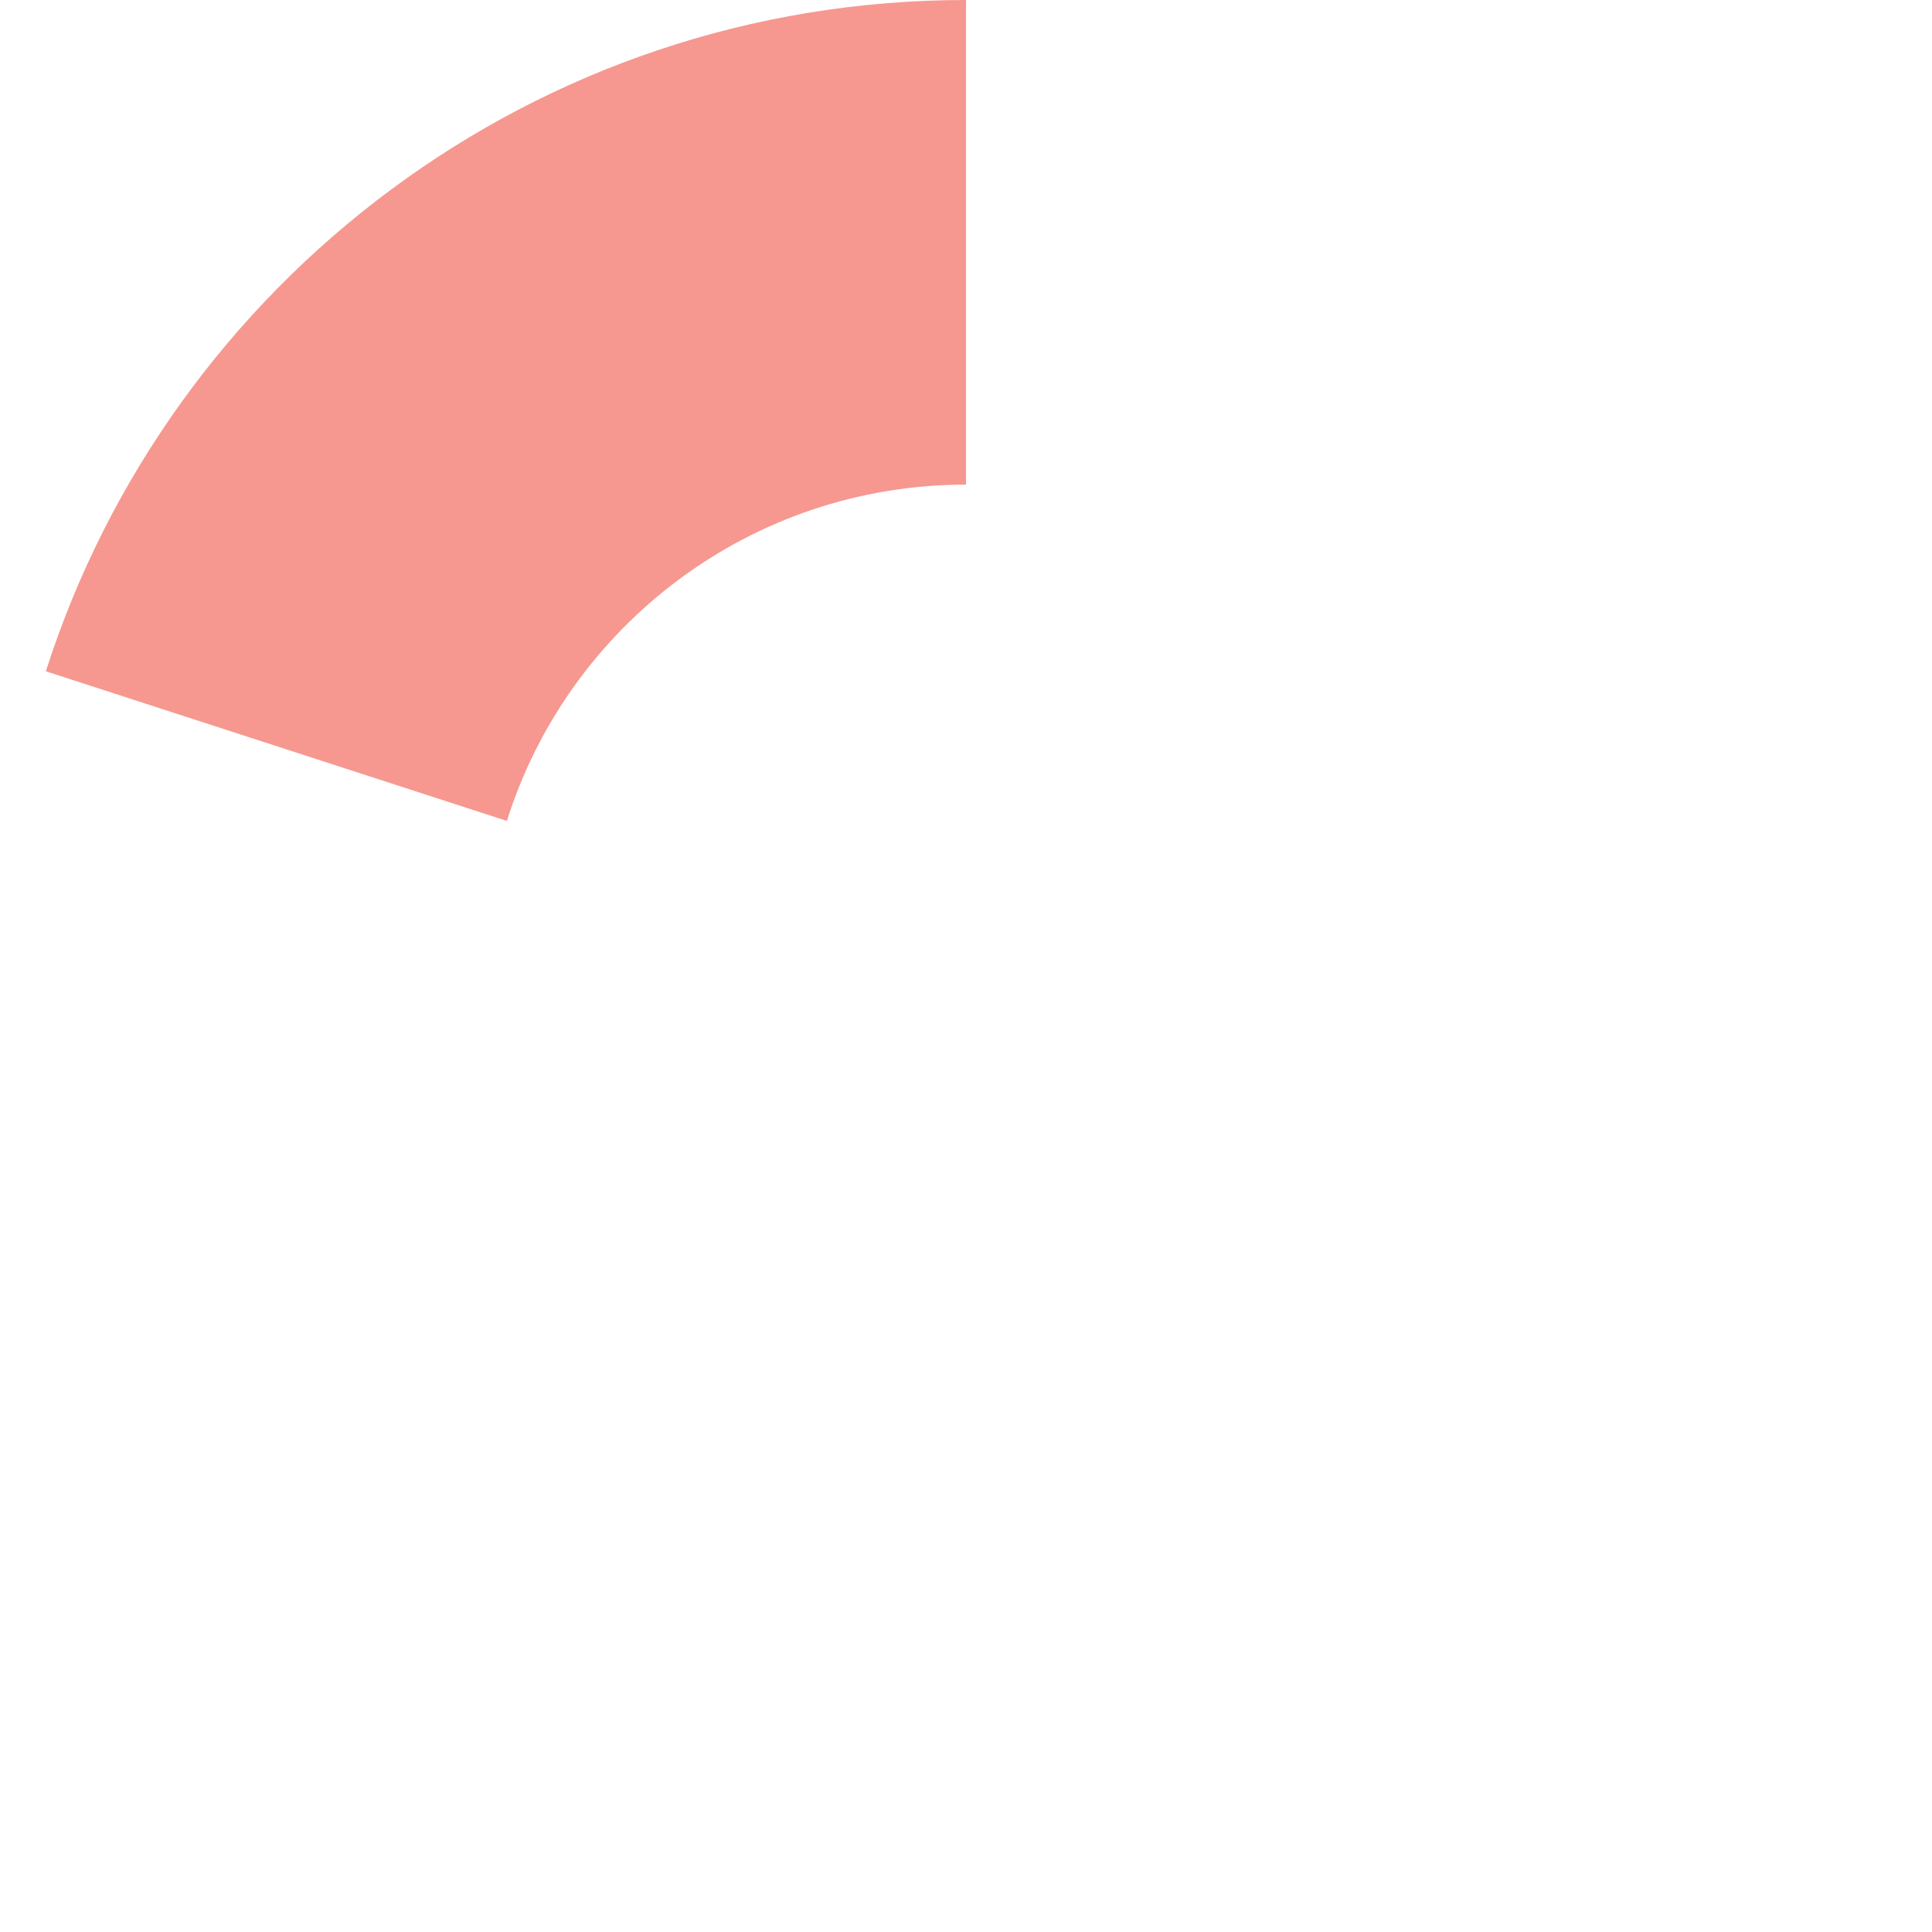 <?xml version="1.0" encoding="utf-8"?><!-- Generator: Adobe Illustrator 27.2.0, SVG Export Plug-In . SVG Version: 6.00 Build 0)  --><svg xmlns="http://www.w3.org/2000/svg" xmlns:xlink="http://www.w3.org/1999/xlink" version="1.1" id="Layer_163ee144dc8049" x="0px" y="0px" viewBox="0 0 590 590" style="enable-background:new 0 0 590 590;" xml:space="preserve" aria-hidden="true" width="590px" height="590px"><defs><linearGradient class="cerosgradient" data-cerosgradient="true" id="CerosGradient_idc60900393" gradientUnits="userSpaceOnUse" x1="50%" y1="100%" x2="50%" y2="0%"><stop offset="0%" stop-color="#d1d1d1"/><stop offset="100%" stop-color="#d1d1d1"/></linearGradient><linearGradient/></defs>
<style type="text/css">
	.st0-63ee144dc8049{fill:#F69890;}
</style>
<g id="Layer_2_00000156577968307375598670000003234833335721360298_63ee144dc8049">
	<g>
		<path class="st0-63ee144dc8049" d="M295,148L295,148V0l0,0C163.4,0,52,86.1,14,205l140.8,45.7C173.5,191.2,229.2,148,295,148z"/>
	</g>
</g>
</svg>